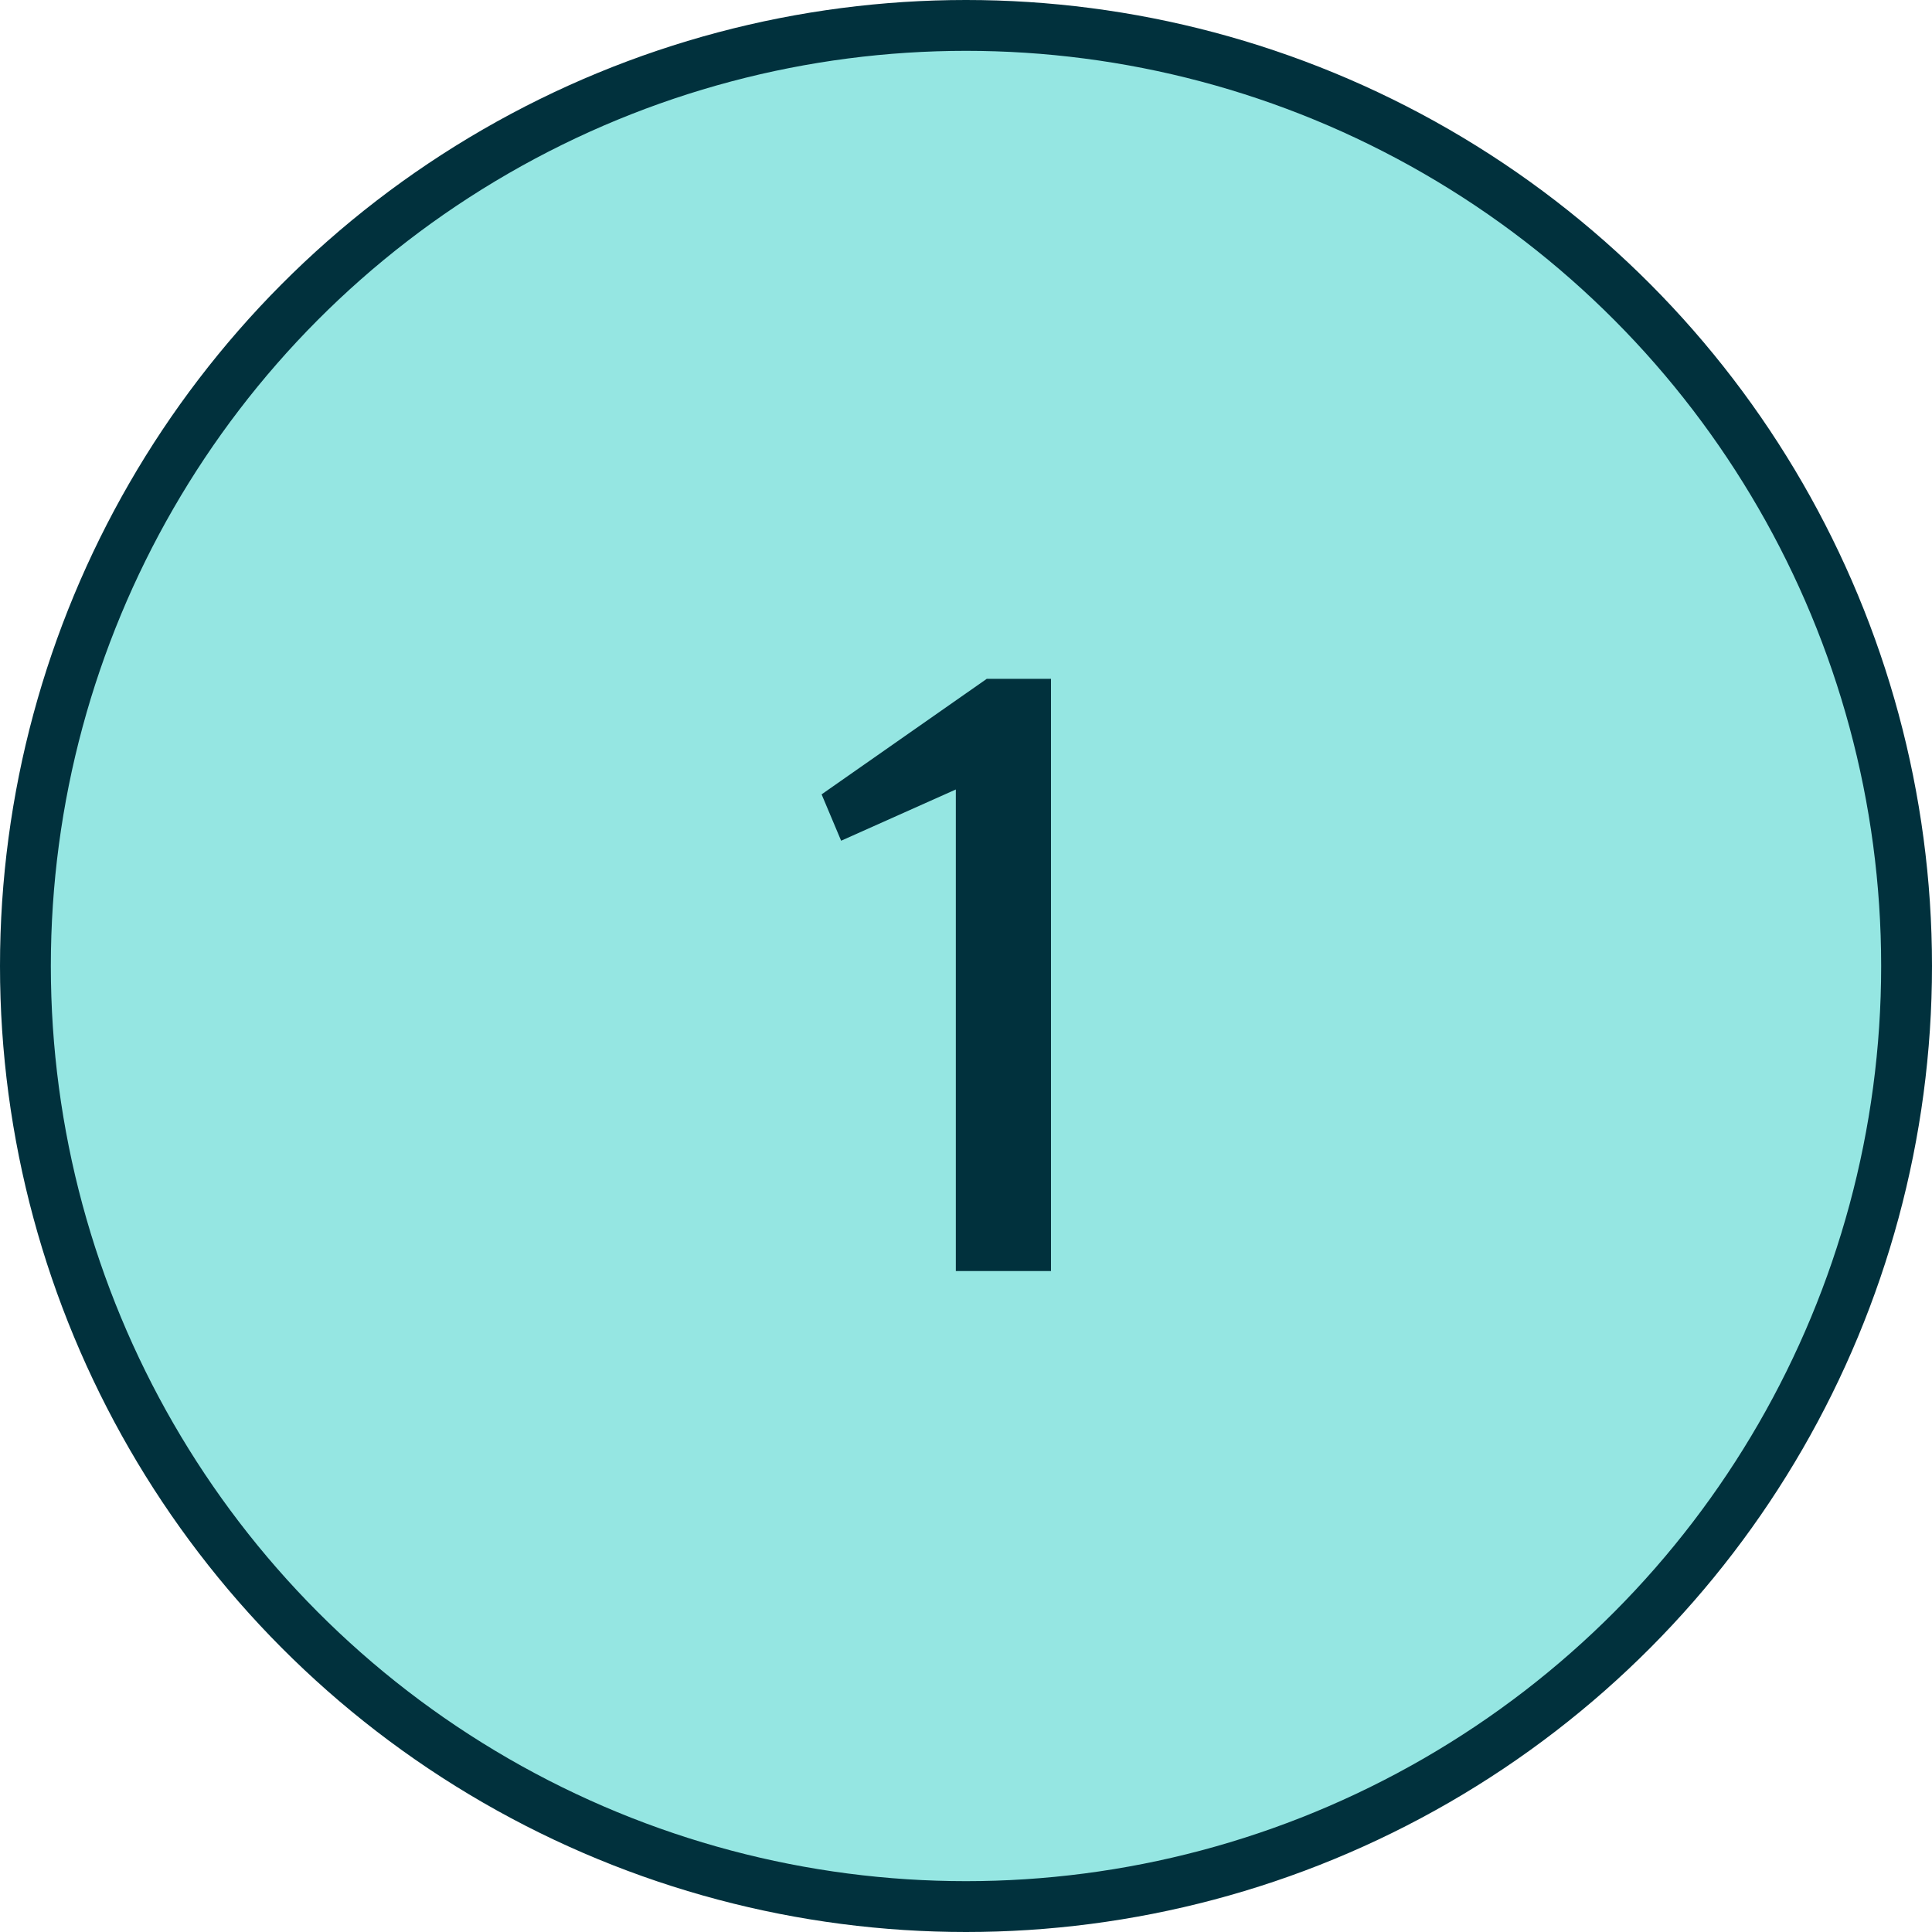 <svg xmlns="http://www.w3.org/2000/svg" width="38" height="38" viewBox="0 0 38 38" fill="none"><circle cx="19" cy="19" r="18.5" fill="#95E6E2" stroke="#01313D"></circle><path d="M18.8 25V15.528L16.544 16.536L16.16 15.624L19.408 13.352H20.672V25H18.8Z" fill="#01313D"></path></svg>